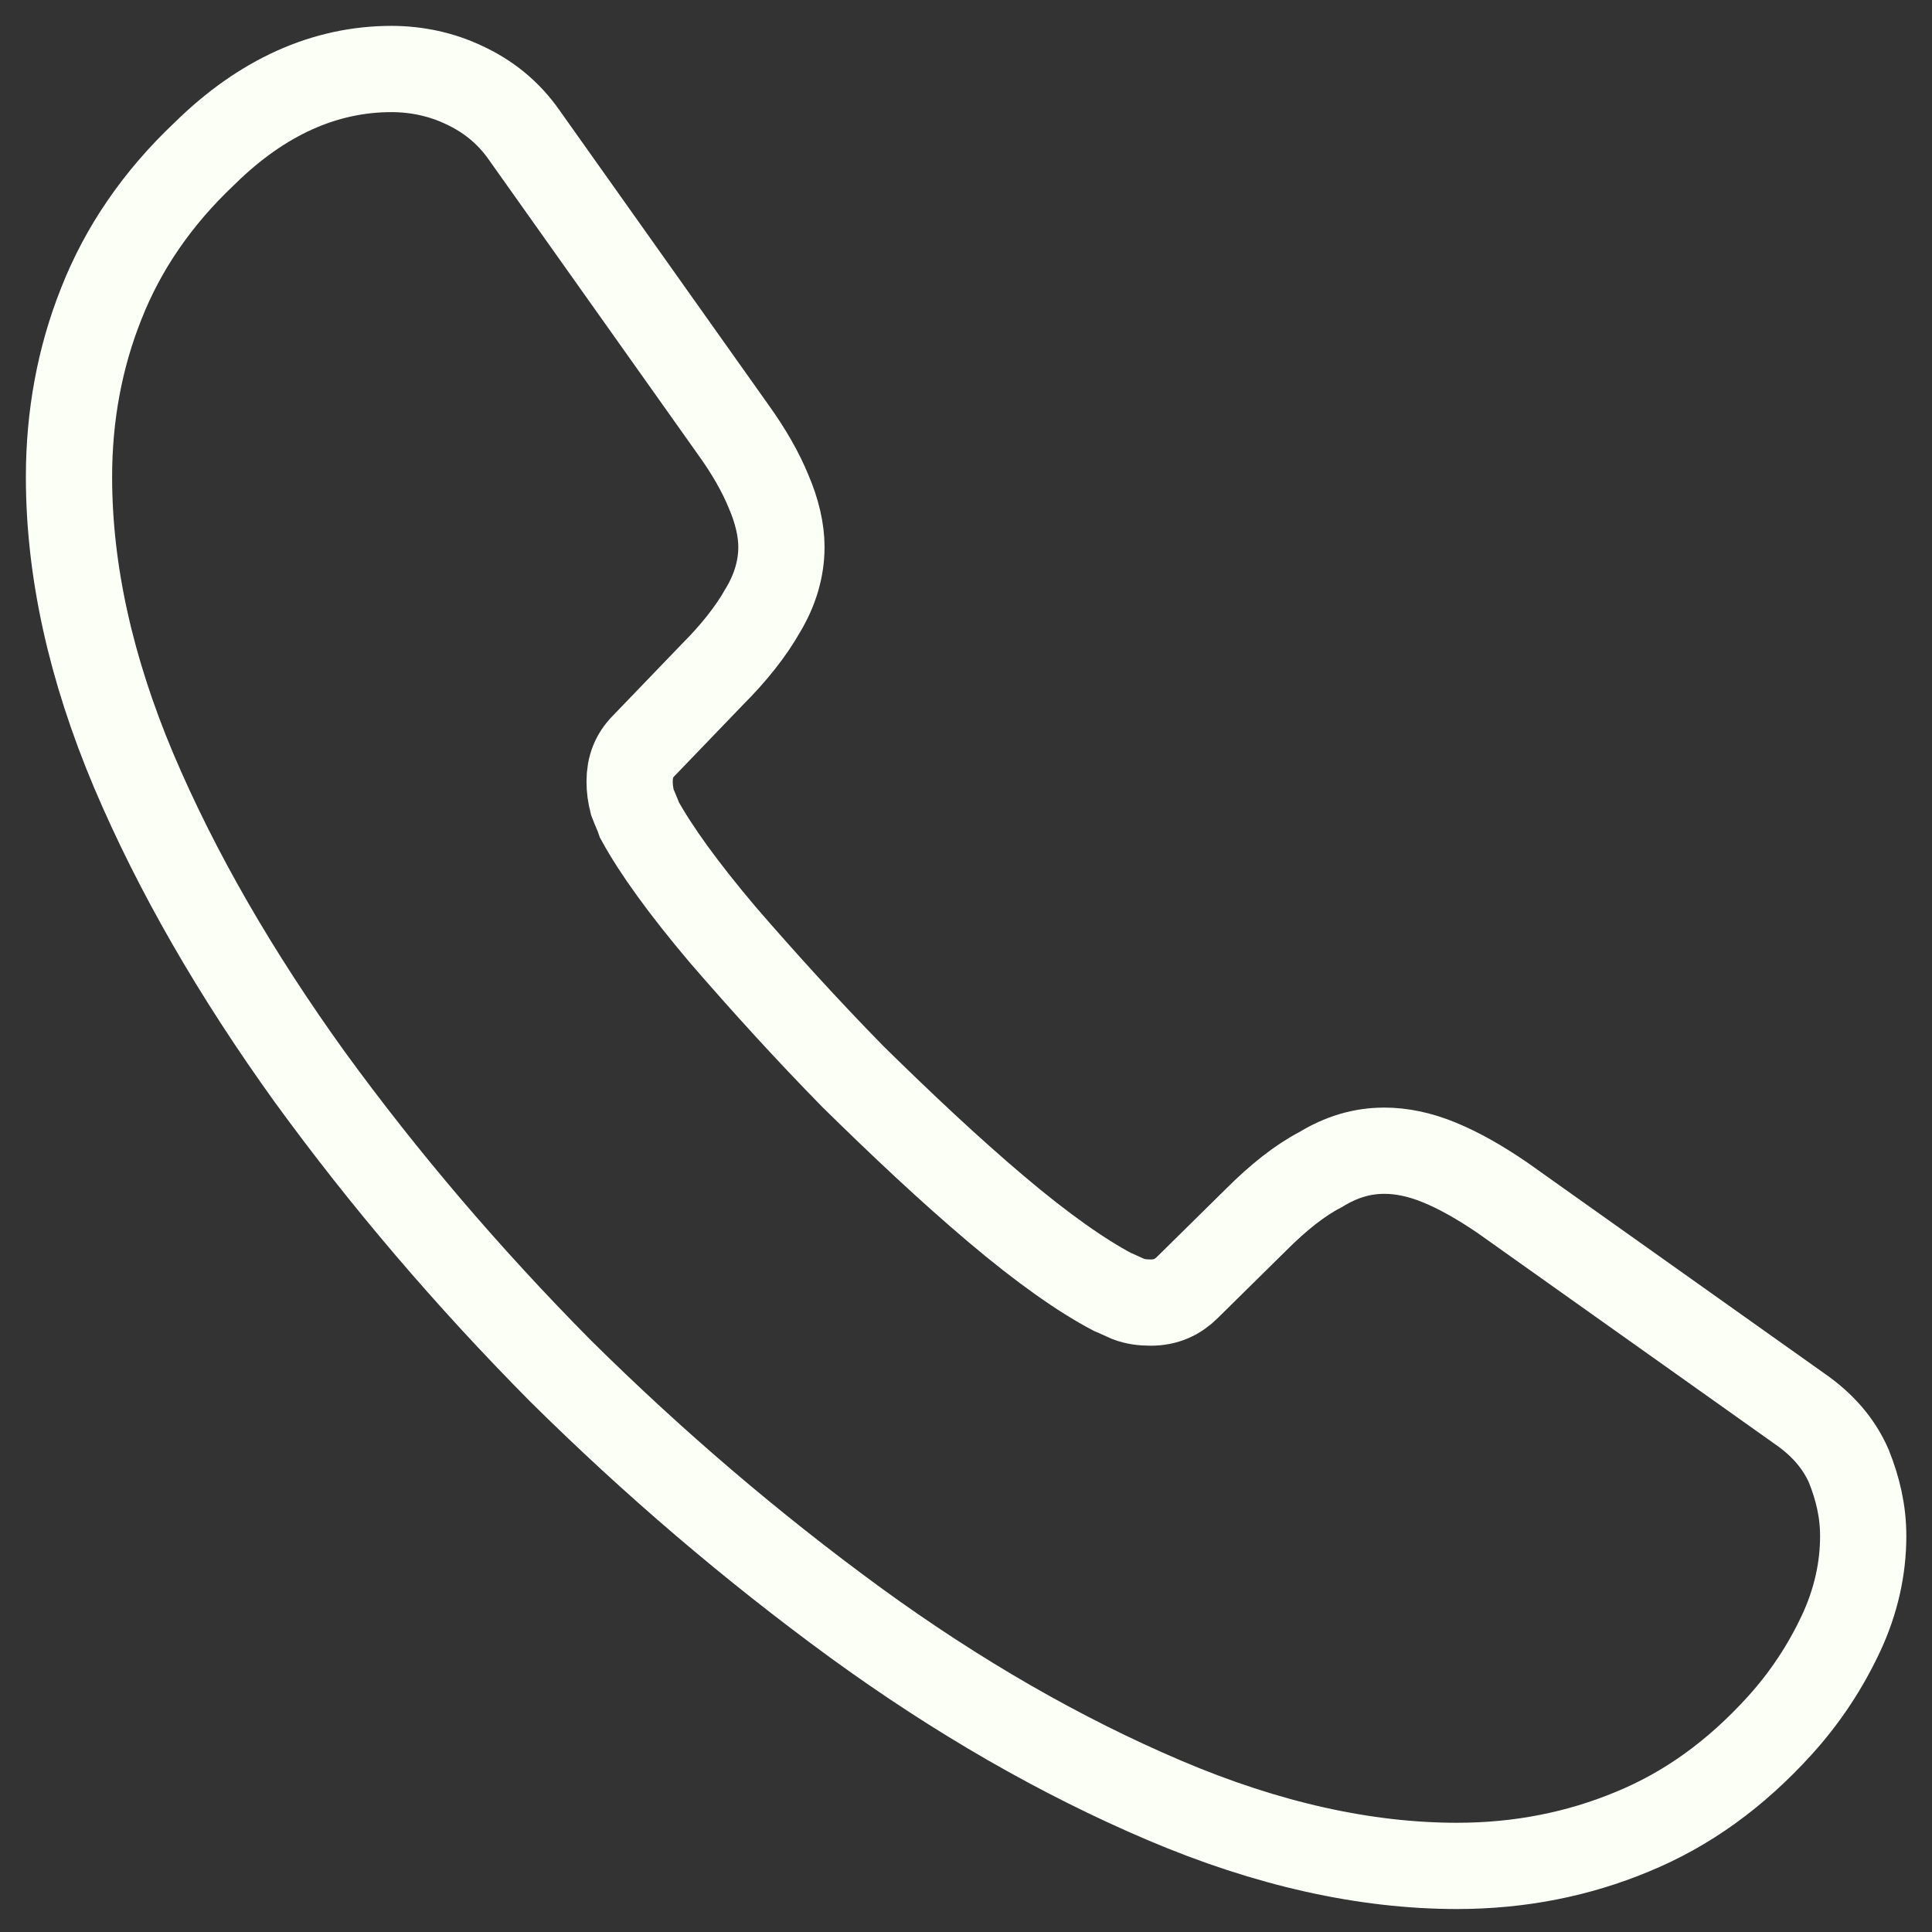 <svg width="28" height="28" viewBox="0 0 28 28" fill="none" xmlns="http://www.w3.org/2000/svg">
<rect x="0" y="0" width="28" height="28" fill="#333333" stroke="none"/>
<path d="M27.003 22.263C27.003 22.732 26.898 23.213 26.677 23.682C26.456 24.151 26.169 24.594 25.792 25.01C25.154 25.713 24.451 26.221 23.656 26.547C22.875 26.872 22.029 27.042 21.117 27.042C19.789 27.042 18.37 26.729 16.872 26.091C15.375 25.453 13.878 24.594 12.393 23.513C10.896 22.419 9.477 21.208 8.122 19.867C6.781 18.513 5.57 17.094 4.49 15.609C3.422 14.125 2.562 12.641 1.938 11.169C1.312 9.685 1 8.266 1 6.911C1 6.026 1.156 5.18 1.469 4.398C1.781 3.604 2.276 2.875 2.966 2.224C3.799 1.404 4.711 1 5.674 1C6.039 1 6.404 1.078 6.729 1.234C7.068 1.391 7.367 1.625 7.602 1.964L10.622 6.221C10.857 6.547 11.026 6.846 11.143 7.133C11.26 7.406 11.325 7.68 11.325 7.927C11.325 8.24 11.234 8.552 11.052 8.852C10.883 9.151 10.635 9.464 10.323 9.776L9.333 10.805C9.19 10.948 9.125 11.117 9.125 11.325C9.125 11.43 9.138 11.521 9.164 11.625C9.203 11.729 9.242 11.807 9.268 11.885C9.503 12.315 9.906 12.875 10.479 13.552C11.065 14.229 11.69 14.919 12.367 15.609C13.07 16.299 13.747 16.938 14.438 17.523C15.115 18.096 15.675 18.487 16.117 18.721C16.182 18.747 16.26 18.787 16.352 18.826C16.456 18.865 16.56 18.878 16.677 18.878C16.898 18.878 17.068 18.799 17.211 18.656L18.201 17.68C18.526 17.354 18.838 17.107 19.138 16.951C19.438 16.768 19.737 16.677 20.062 16.677C20.31 16.677 20.57 16.729 20.857 16.846C21.143 16.963 21.443 17.133 21.768 17.354L26.078 20.414C26.417 20.648 26.651 20.922 26.794 21.247C26.924 21.573 27.003 21.898 27.003 22.263Z" stroke="#FBFFF6" stroke-width="1.25" stroke-miterlimit="10"/>
</svg>
